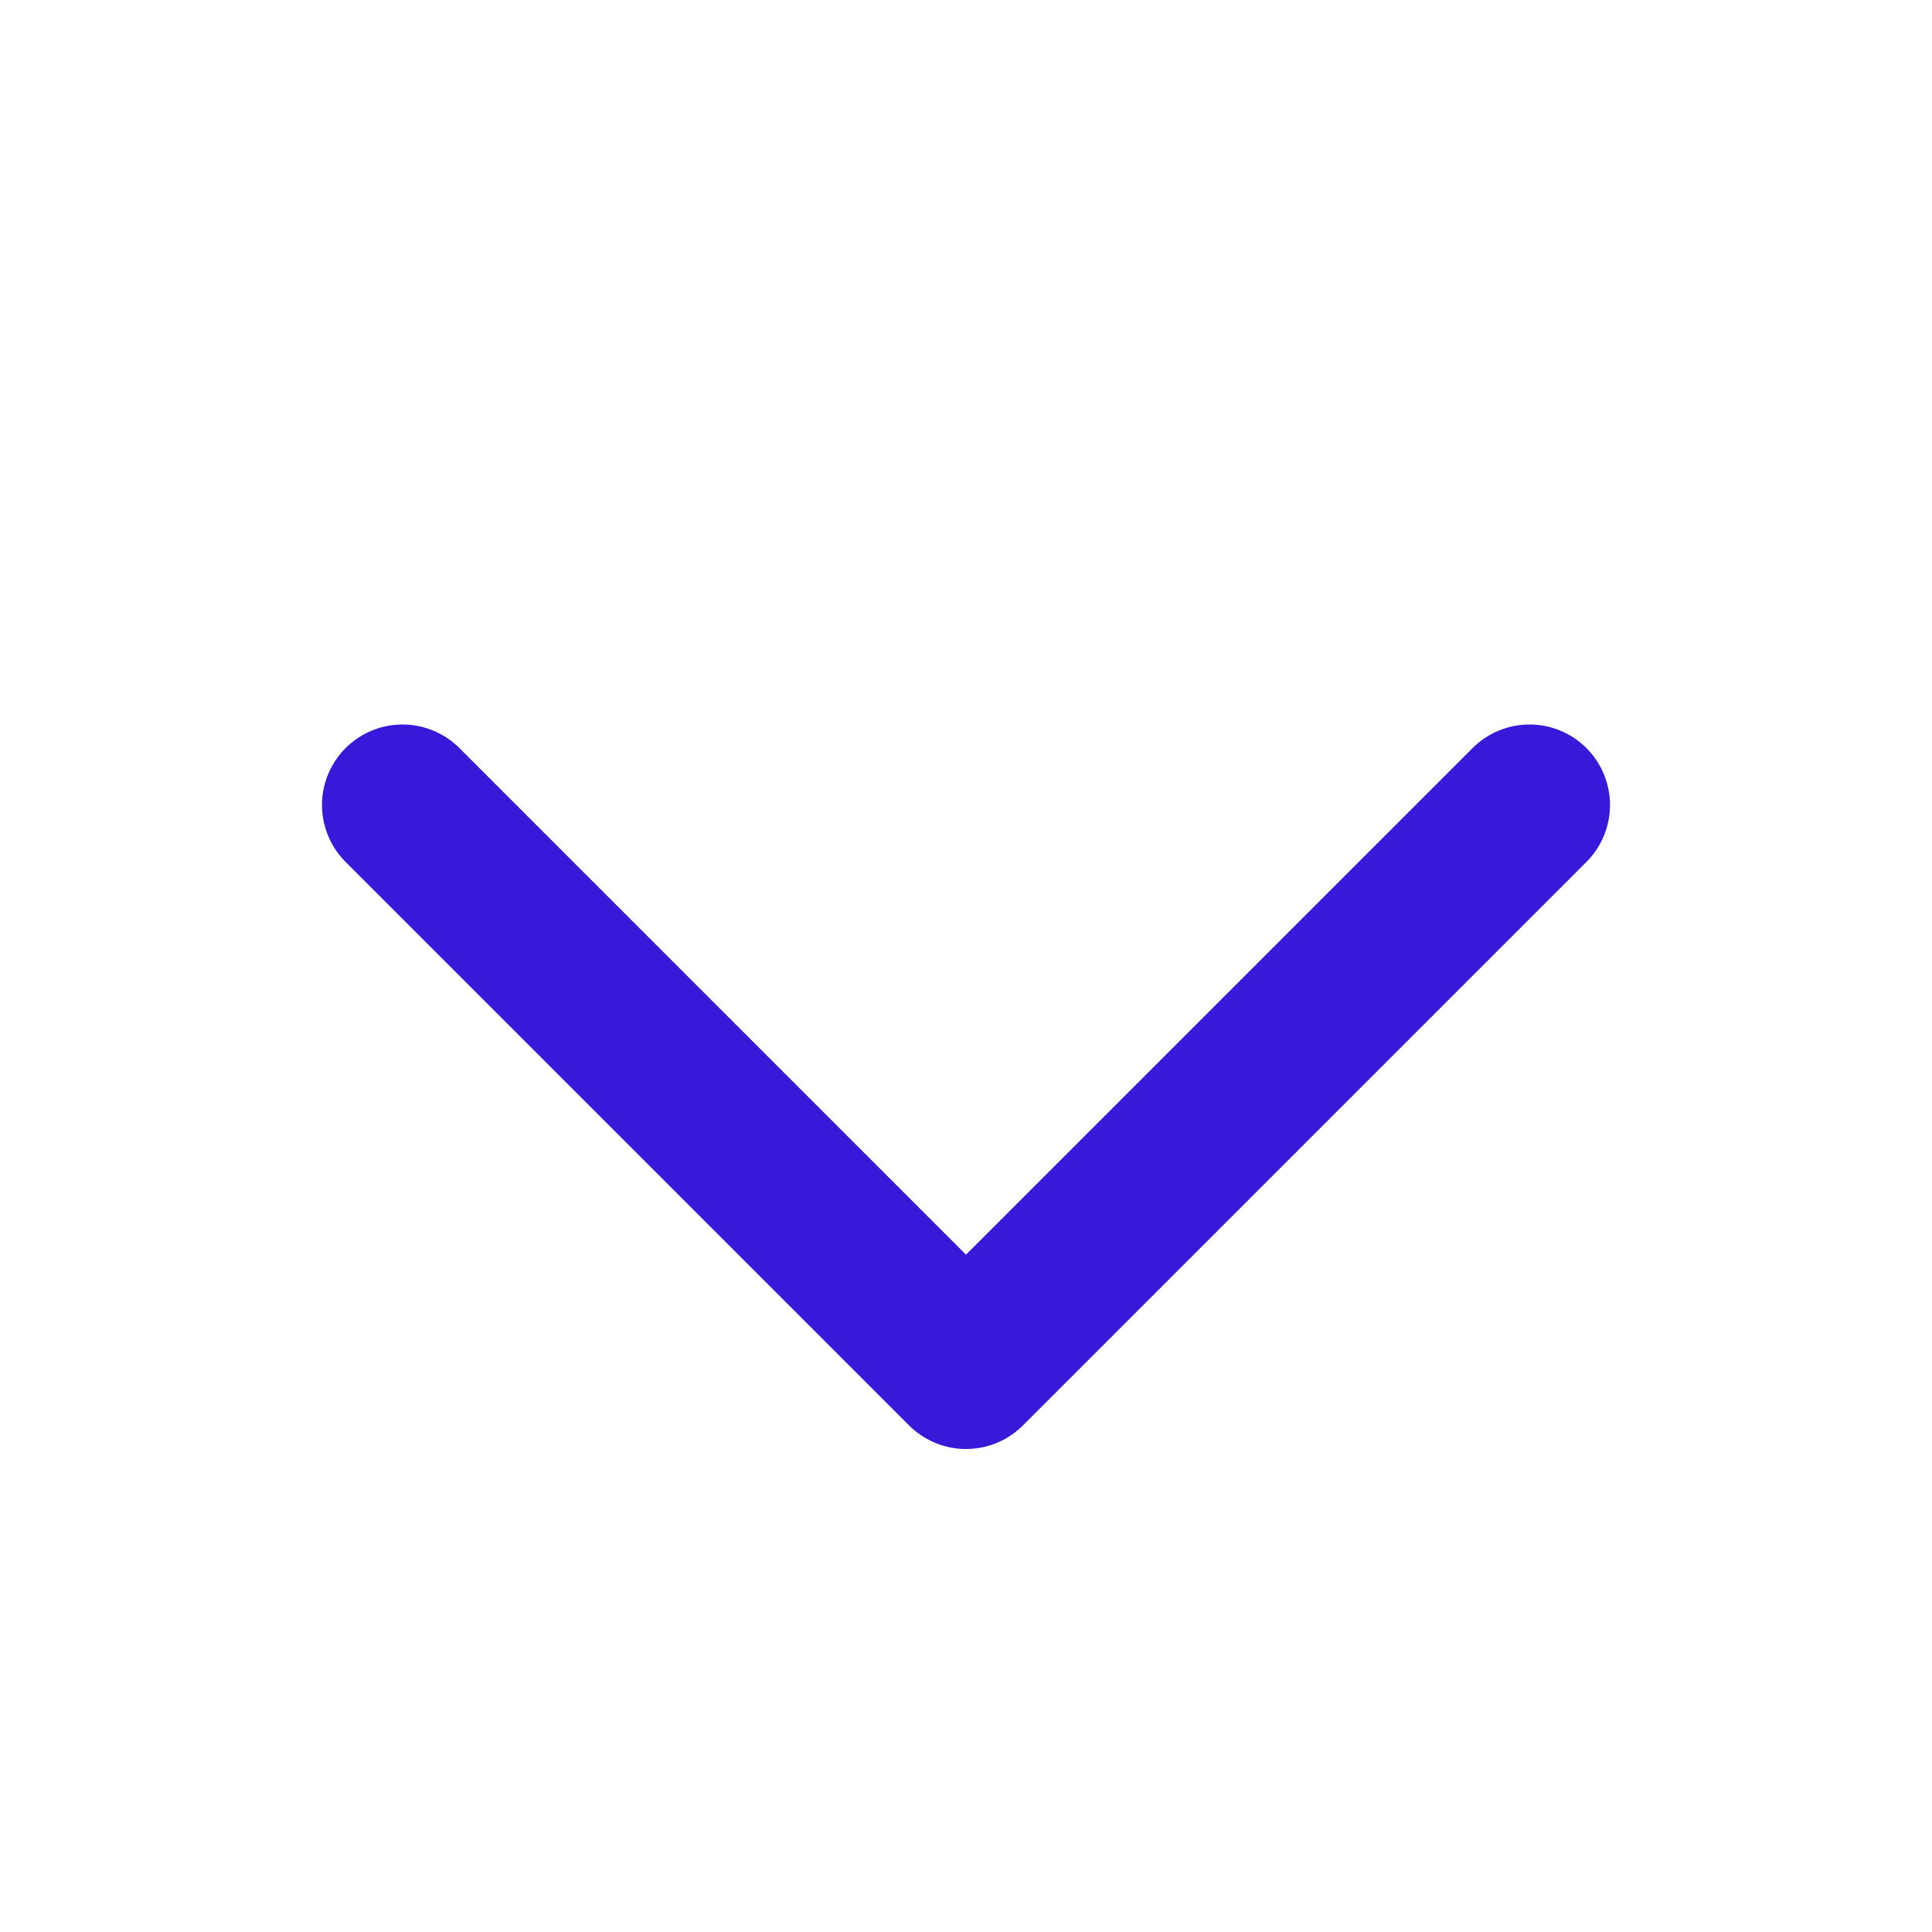<svg width="24" height="24" viewBox="0 0 24 24" fill="none" xmlns="http://www.w3.org/2000/svg">
<path d="M5 10L12 17L19 10" stroke="#3818D9" stroke-width="2" stroke-linecap="round" stroke-linejoin="round"/>
</svg>
